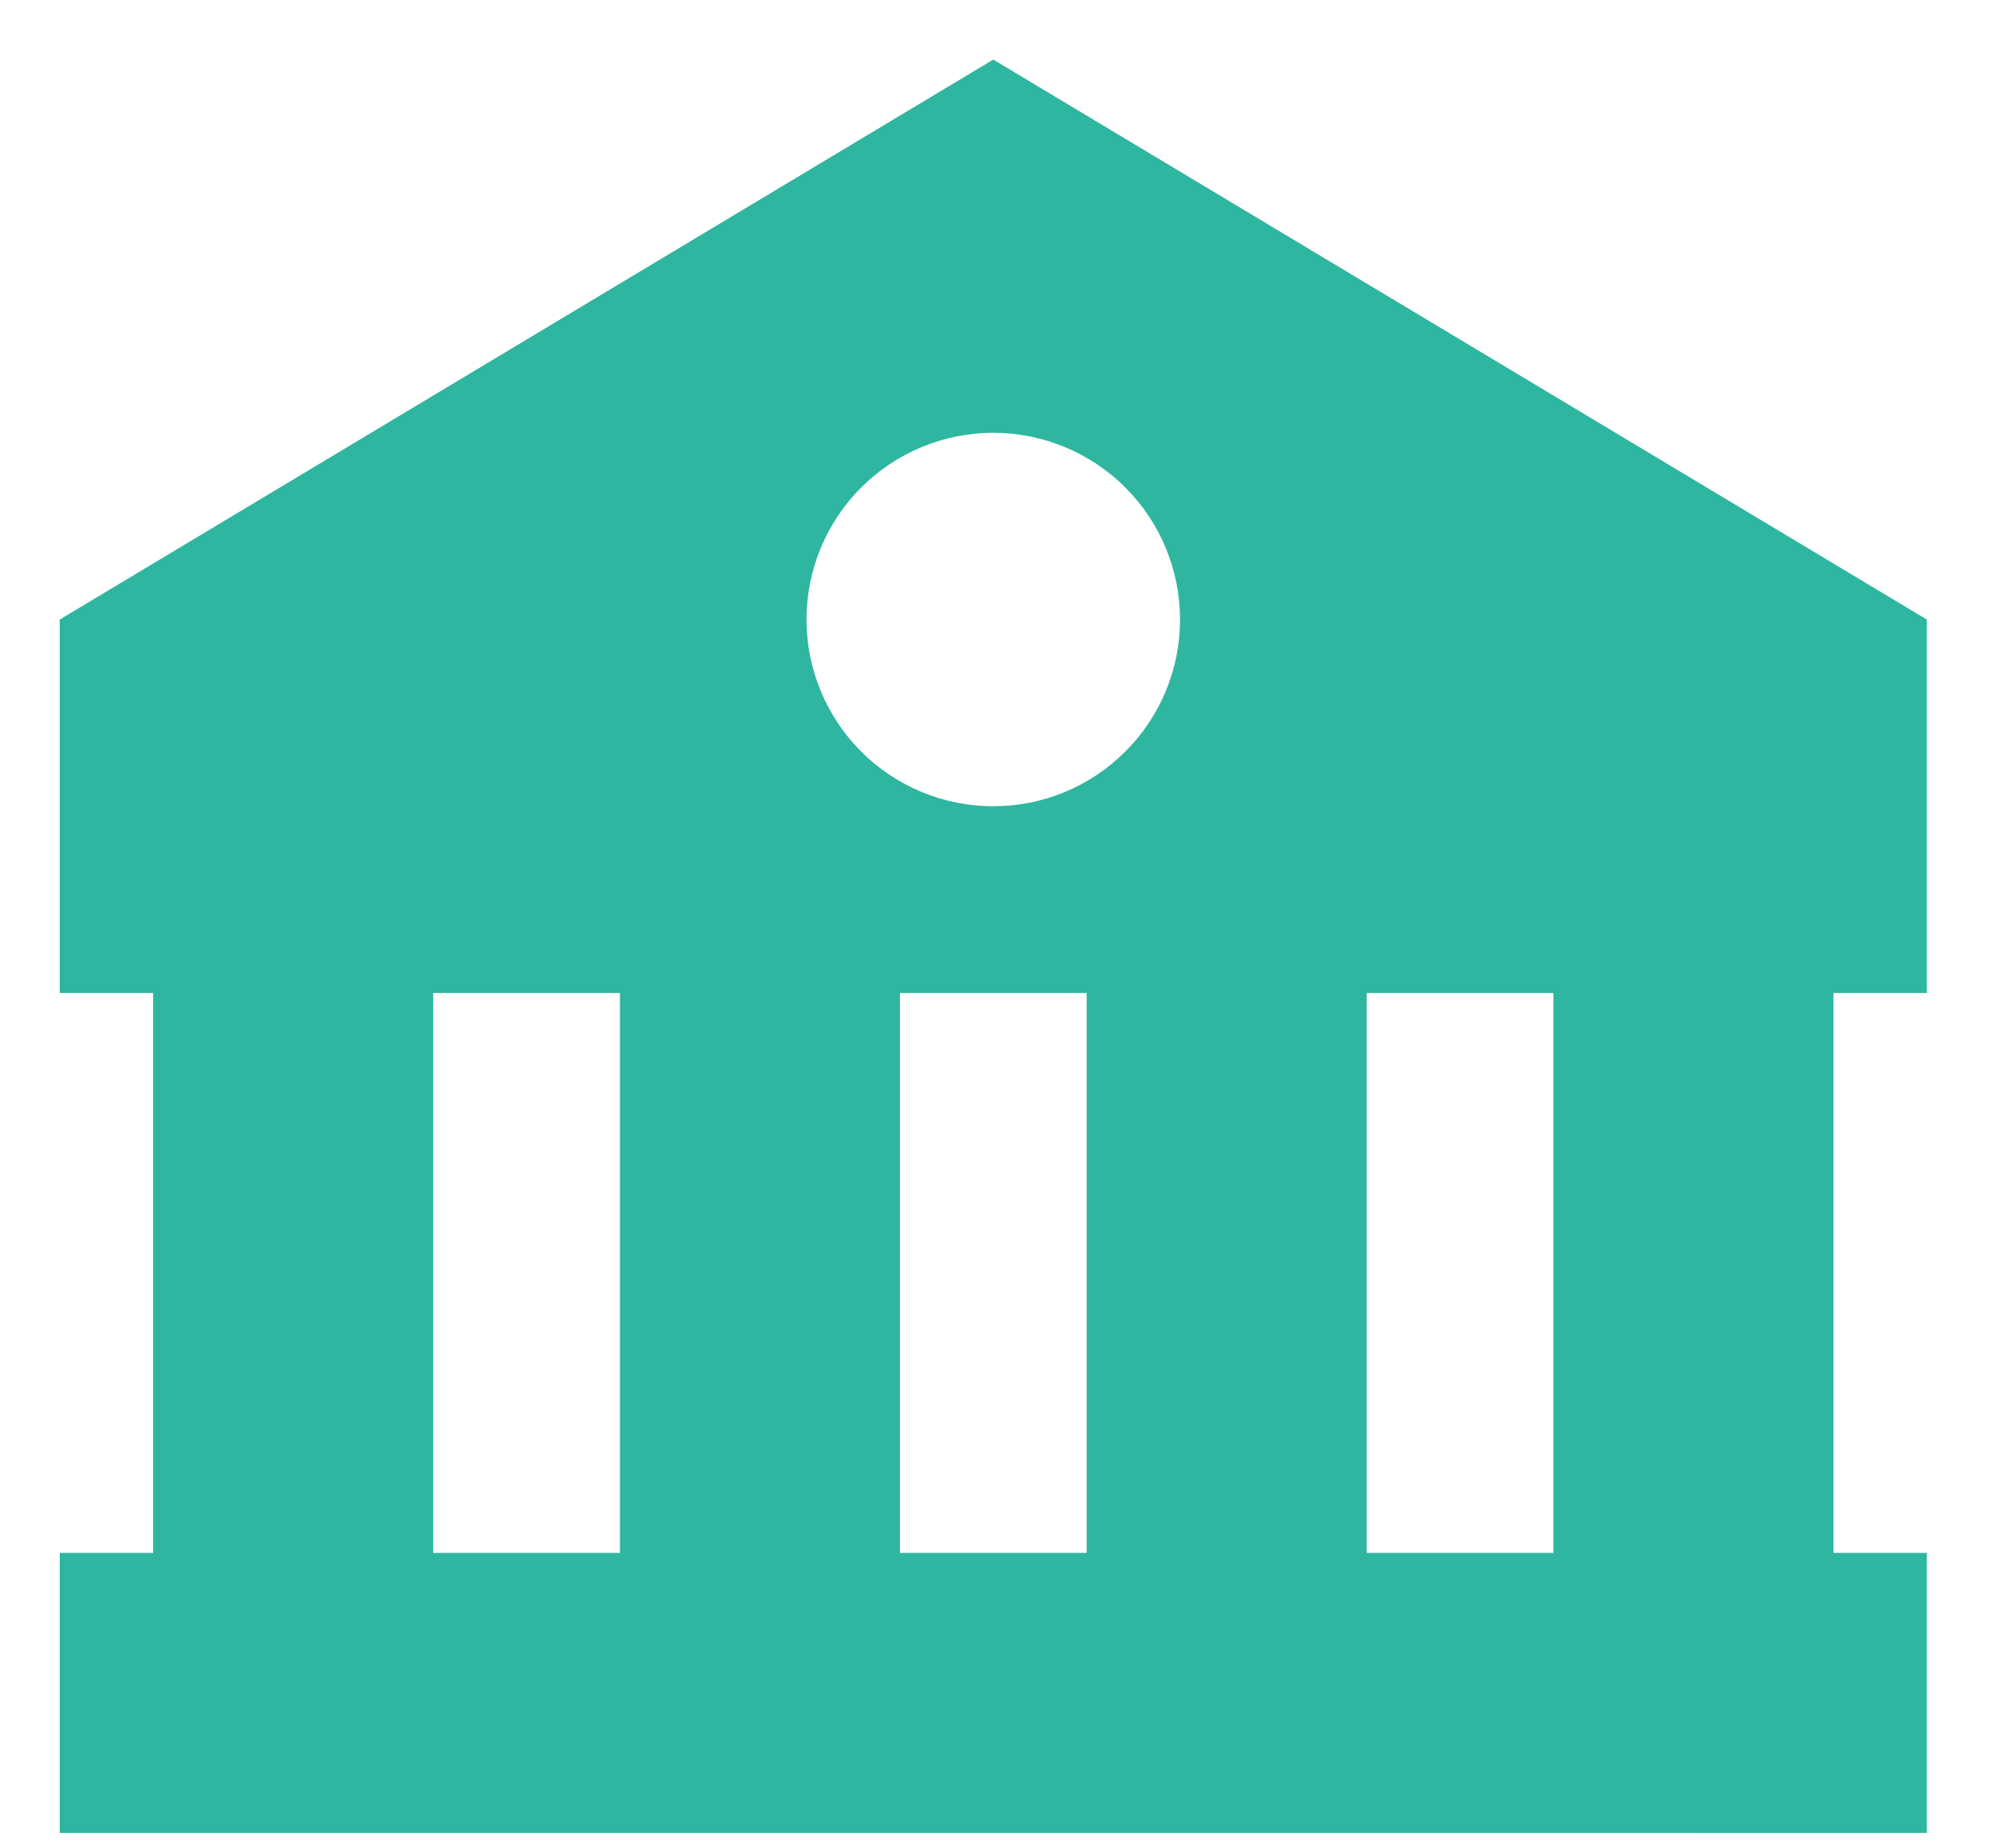 <?xml version="1.0" encoding="UTF-8"?> <svg xmlns="http://www.w3.org/2000/svg" width="28" height="26" viewBox="0 0 28 26" fill="none"><path d="M0.84 8.715V13.968H2.153V21.844H0.84V25.783H21.846L25.785 25.784L27.098 25.783V21.844H25.785V13.968H27.098V8.715L13.969 0.838L0.84 8.715ZM6.092 21.844V13.968H8.718V21.844H6.092ZM12.656 21.844V13.968H15.282V21.844H12.656ZM21.846 21.844H19.221V13.968H21.846V21.844ZM16.595 8.715C16.595 9.06 16.527 9.402 16.395 9.721C16.263 10.039 16.069 10.329 15.825 10.572C15.581 10.816 15.292 11.01 14.973 11.142C14.654 11.274 14.313 11.341 13.968 11.341C13.623 11.341 13.281 11.273 12.963 11.141C12.644 11.009 12.355 10.816 12.111 10.572C11.867 10.328 11.674 10.038 11.542 9.719C11.41 9.401 11.342 9.059 11.342 8.714C11.342 8.018 11.619 7.35 12.112 6.857C12.604 6.365 13.273 6.088 13.969 6.088C14.666 6.089 15.334 6.365 15.826 6.858C16.319 7.351 16.595 8.019 16.595 8.715Z" fill="#2FB6A0"></path></svg> 